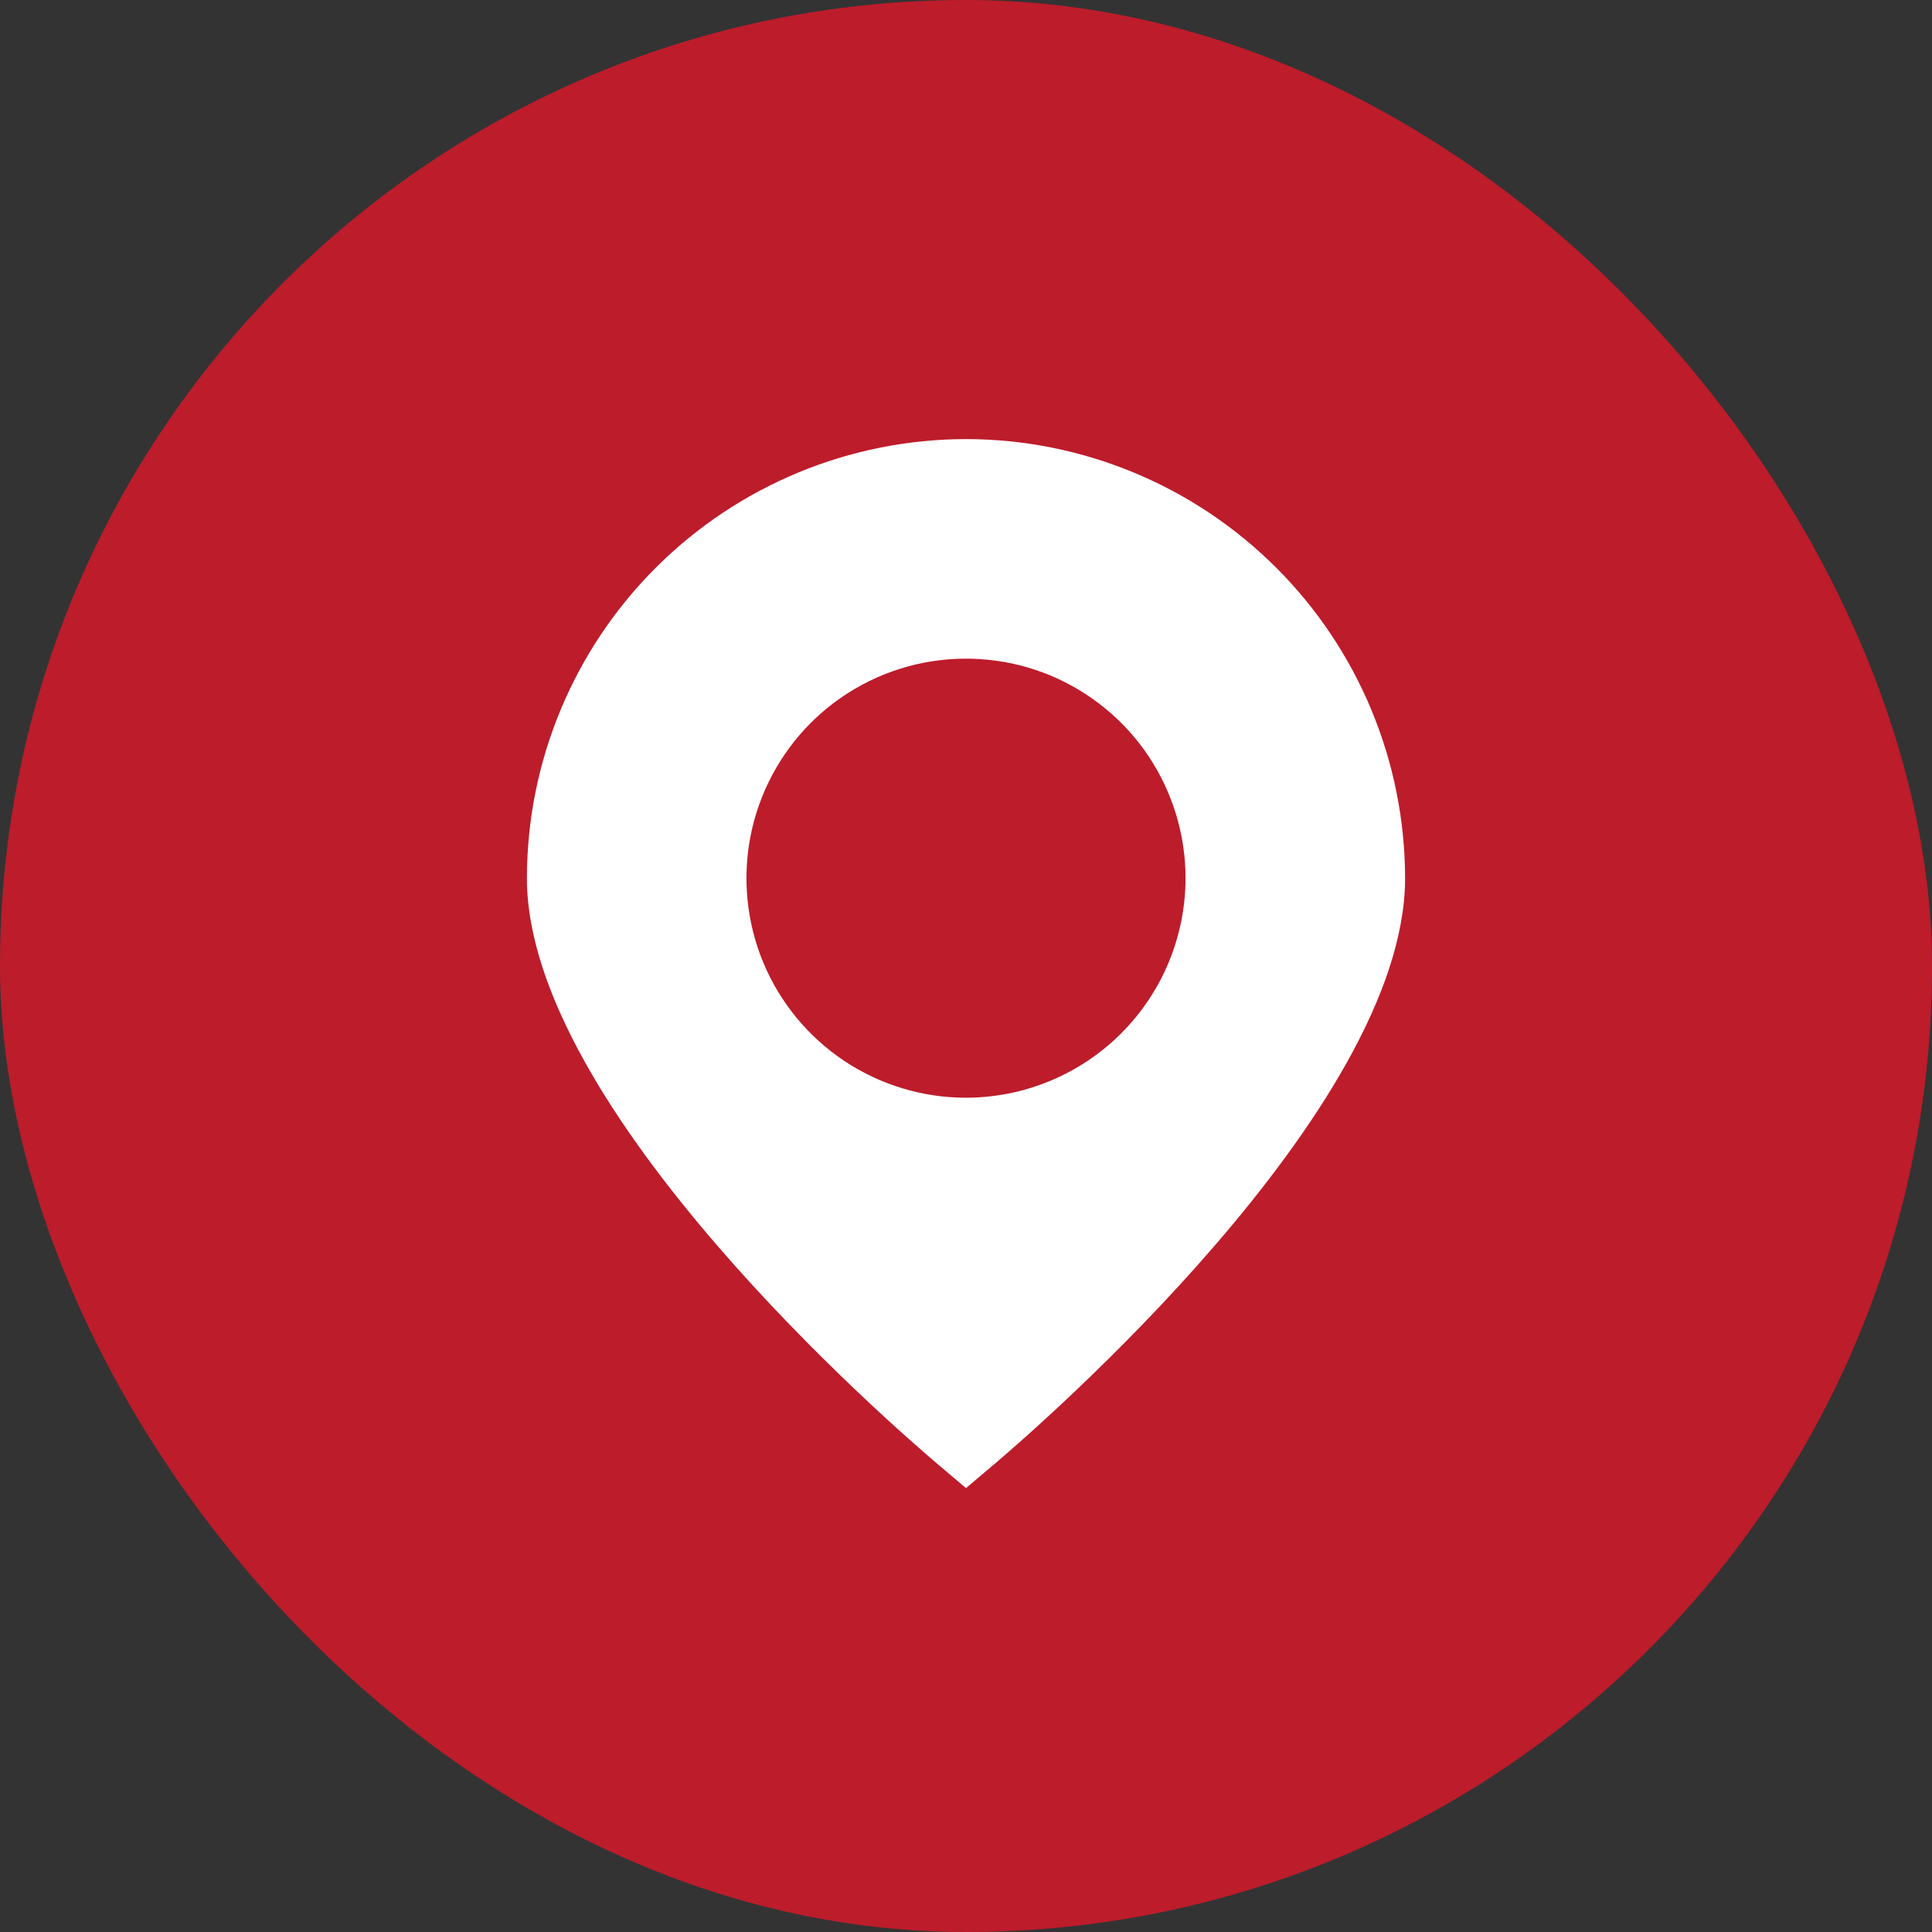 <svg width="22" height="22" viewBox="0 0 22 22" fill="none" xmlns="http://www.w3.org/2000/svg">
<rect x="0" y="0" width="22" height="22" fill="#333333" stroke="none"/>
<rect width="22" height="22" rx="11" fill="#BD1C2B"/>
<path d="M11 5C9.674 5.001 8.403 5.529 7.466 6.466C6.529 7.403 6.001 8.674 6 10C6 12.641 10.2 16.267 10.677 16.672L11 16.945L11.323 16.672C11.8 16.267 16 12.641 16 10C15.998 8.674 15.471 7.403 14.534 6.466C13.597 5.529 12.326 5.001 11 5V5ZM11 12.5C10.505 12.5 10.022 12.353 9.611 12.079C9.2 11.804 8.88 11.414 8.69 10.957C8.501 10.5 8.452 9.997 8.548 9.512C8.645 9.027 8.883 8.582 9.232 8.232C9.582 7.883 10.027 7.644 10.512 7.548C10.997 7.452 11.5 7.501 11.957 7.69C12.414 7.88 12.804 8.2 13.079 8.611C13.353 9.022 13.5 9.506 13.5 10C13.499 10.663 13.236 11.298 12.767 11.767C12.298 12.236 11.663 12.499 11 12.5Z" fill="white"/>
</svg>
